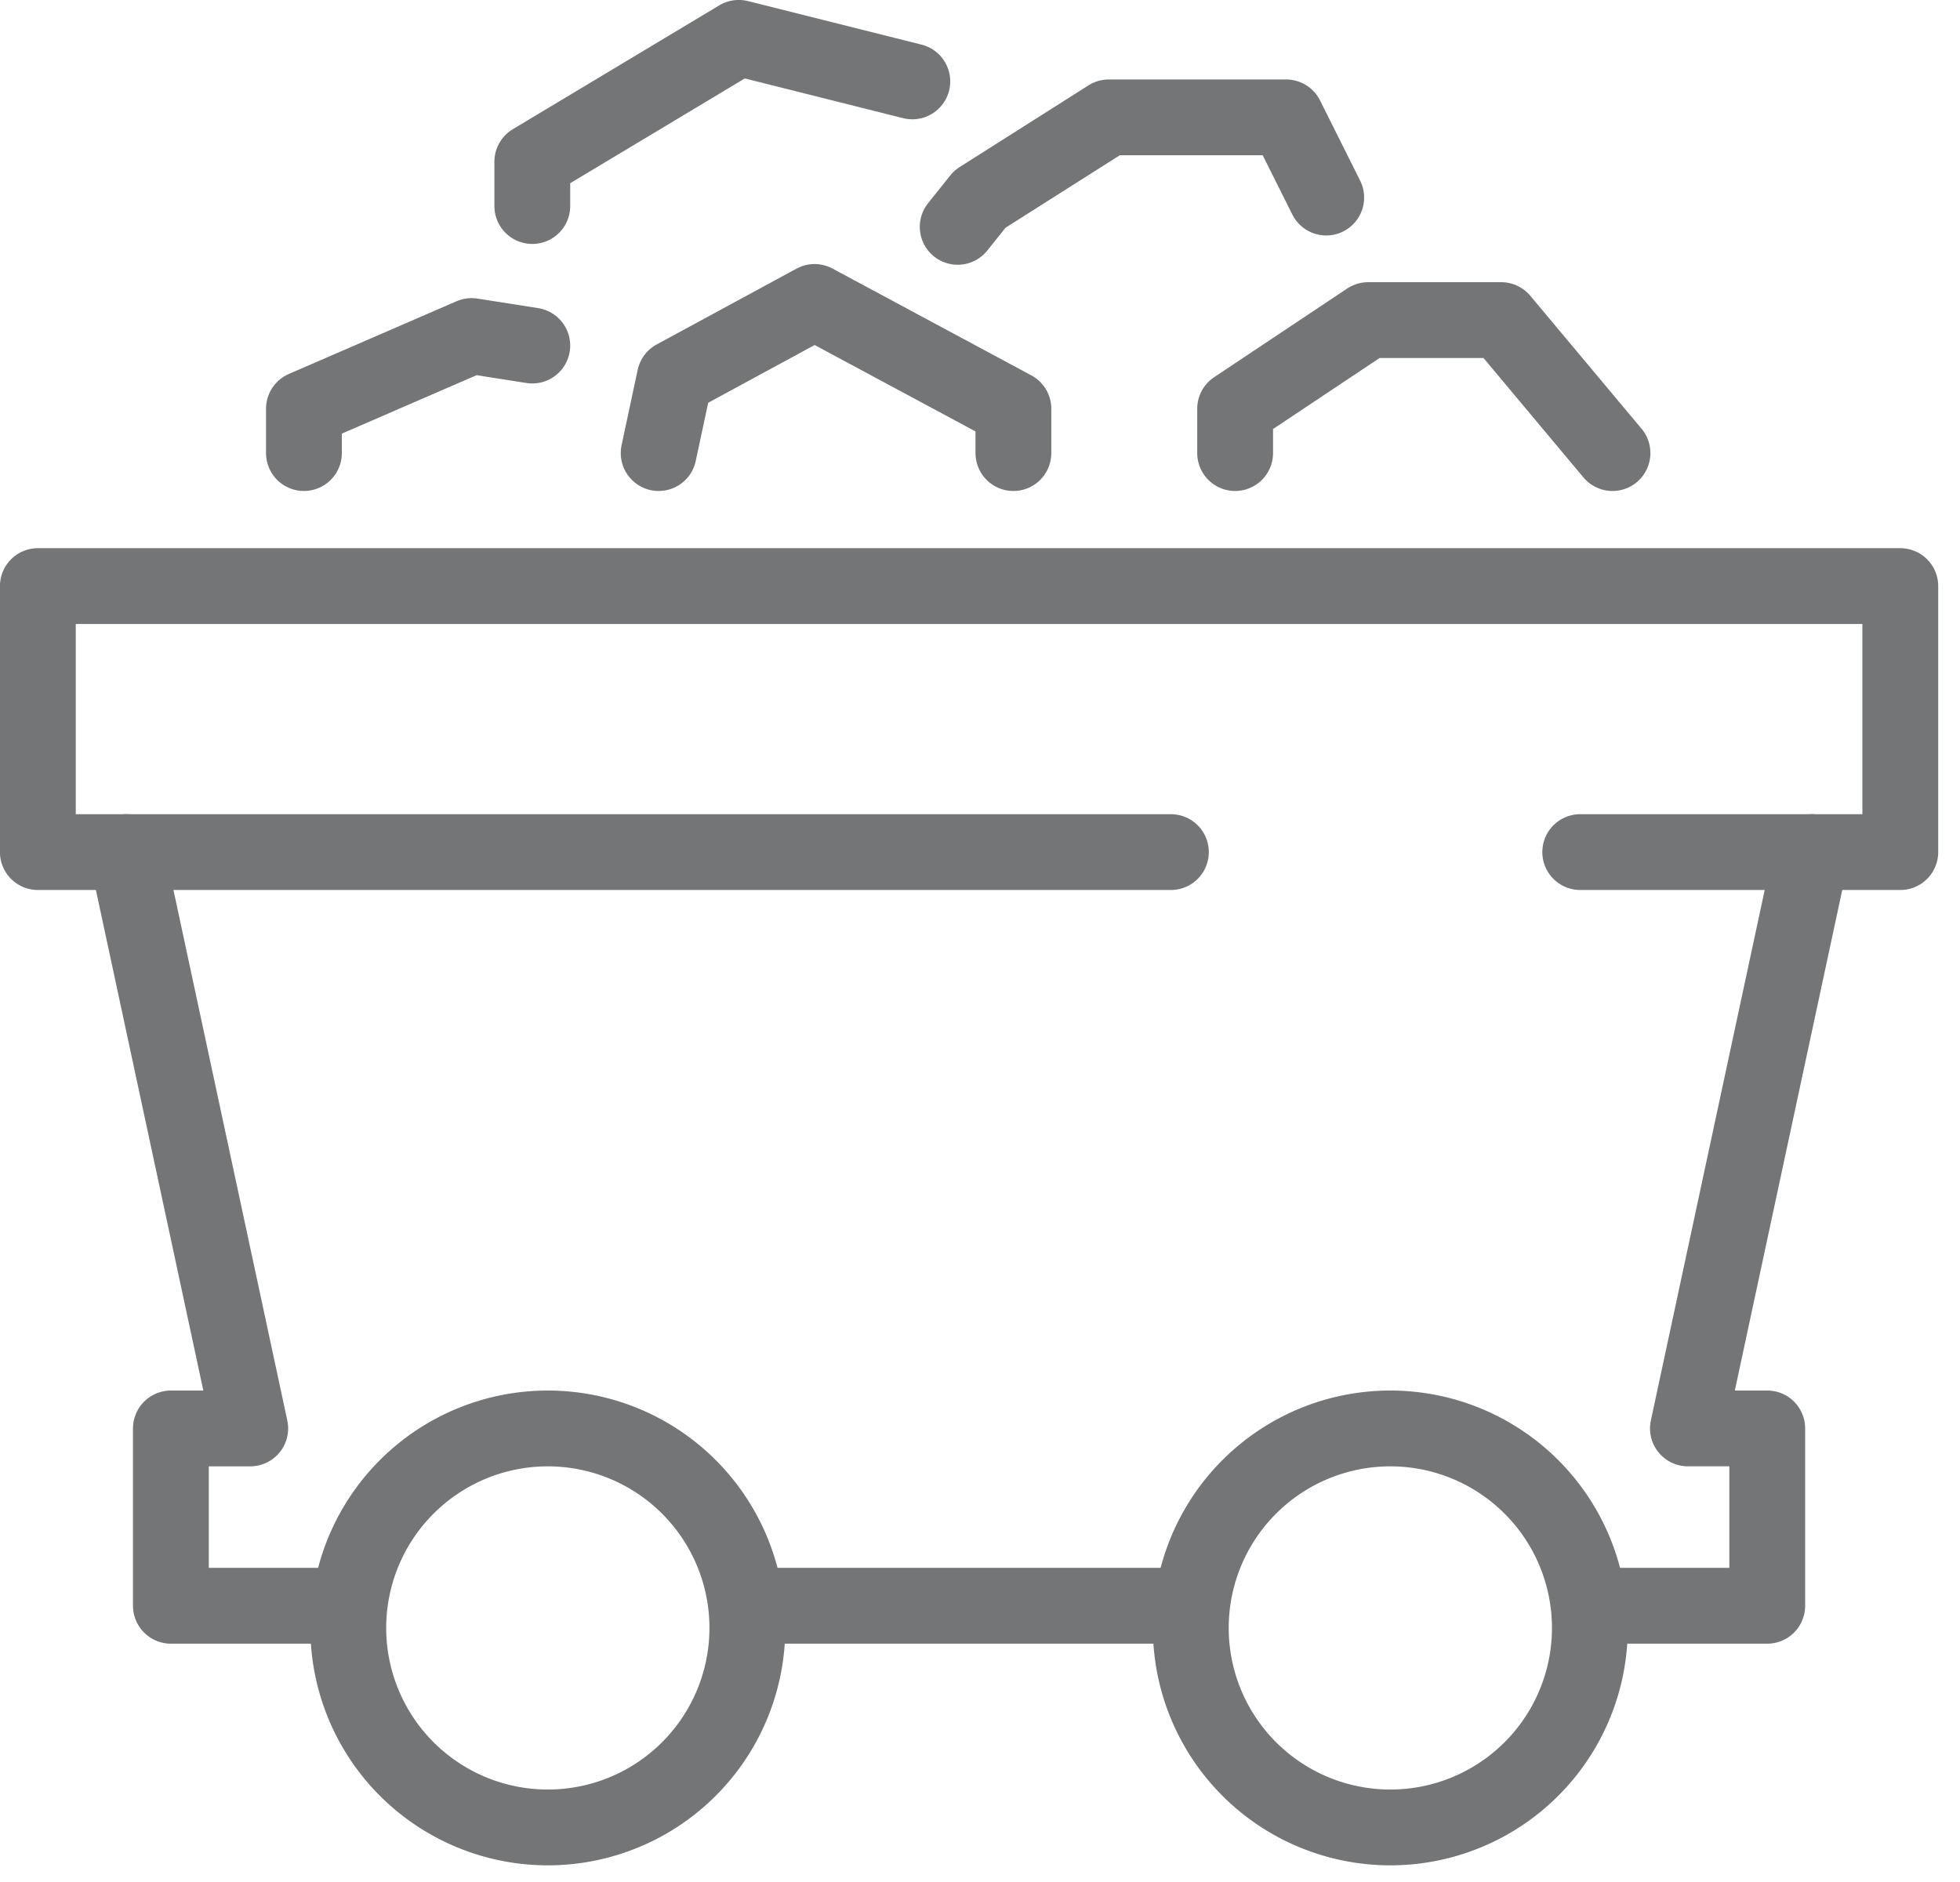 <svg xmlns="http://www.w3.org/2000/svg" width="76" height="73" viewBox="0 0 76 73"><g><g><g><g><g><path fill="none" stroke="#737577" stroke-linecap="round" stroke-linejoin="round" stroke-miterlimit="20" stroke-width="2.94" d="M4.907 33.047v0L9.703 55.4v0H6.626v6.877h6.878v0"/></g><g><path fill="none" stroke="#737577" stroke-linecap="round" stroke-linejoin="round" stroke-miterlimit="20" stroke-width="2.94" d="M61.648 62.277v0h6.878v0-6.878 0H65.45v0l4.796-22.352v0"/></g></g></g><g><path fill="none" stroke="#737577" stroke-linecap="round" stroke-linejoin="round" stroke-miterlimit="20" stroke-width="2.94" d="M28.979 62.277h17.194"/></g><g><g><g><path fill="none" stroke="#737577" stroke-linecap="round" stroke-linejoin="round" stroke-miterlimit="20" stroke-width="2.94" d="M28.979 63.137a7.737 7.737 0 0 1-7.737 7.737 7.737 7.737 0 1 1 7.737-7.737z"/></g><g><path fill="none" stroke="#737577" stroke-linecap="round" stroke-linejoin="round" stroke-miterlimit="20" stroke-width="2.94" d="M61.648 63.137a7.737 7.737 0 0 1-7.737 7.737 7.737 7.737 0 1 1 7.737-7.737z"/></g><g><path fill="none" stroke="#737577" stroke-linecap="round" stroke-linejoin="round" stroke-miterlimit="20" stroke-width="2.94" d="M45.402 33.047v0H1.468v0V22.73v0h72.217v10.317H61.274v0"/></g><g><path fill="none" stroke="#737577" stroke-linecap="round" stroke-linejoin="round" stroke-miterlimit="20" stroke-width="2.94" d="M11.785 17.572v0-1.72 0l6.502-2.82v0l2.353.37v0"/></g><g><path fill="none" stroke="#737577" stroke-linecap="round" stroke-linejoin="round" stroke-miterlimit="20" stroke-width="2.94" d="M25.54 17.572v0l.624-2.921v0l5.421-2.94v0l7.71 4.142v1.719"/></g><g><path fill="none" stroke="#737577" stroke-linecap="round" stroke-linejoin="round" stroke-miterlimit="20" stroke-width="2.94" d="M47.893 17.572v0-1.72 0l5.158-3.438v0h5.159v0l4.315 5.158v0"/></g><g><path fill="none" stroke="#737577" stroke-linecap="round" stroke-linejoin="round" stroke-miterlimit="20" stroke-width="2.94" d="M20.64 7.991v0-1.719 0l8.006-4.804v0l6.73 1.689v0"/></g><g><path fill="none" stroke="#737577" stroke-linecap="round" stroke-linejoin="round" stroke-miterlimit="20" stroke-width="2.94" d="M51.425 7.662v0l-1.555-3.11v0h-6.877v0l-4.998 3.17v0l-.86 1.076v0"/></g></g></g></g></g></svg>